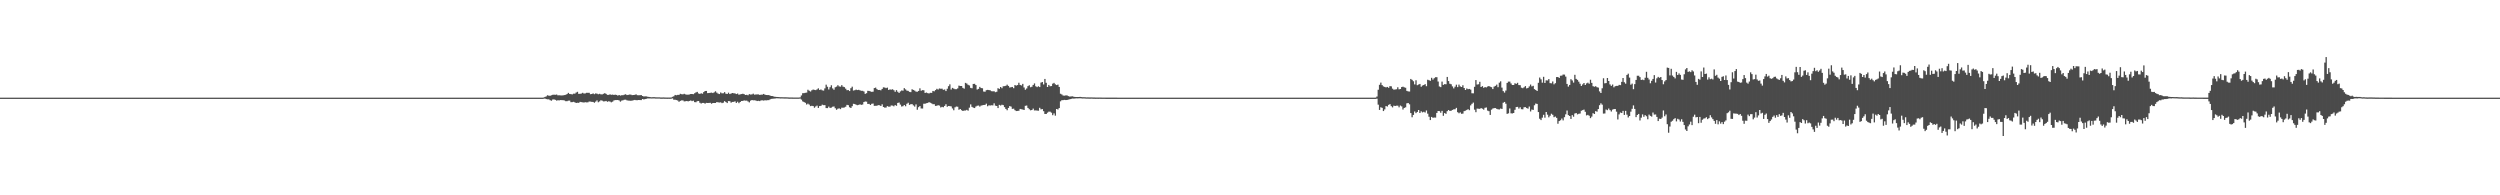 <?xml version="1.0" encoding="UTF-8"?>
<svg xmlns="http://www.w3.org/2000/svg" width="1920" height="150">
  <path d="M0 75.000h1v1.000H0zM1 75.000h1v1.000H1zM2 75.000h1v1.000H2zM3 75.000h1v1.000H3zM4 75.000h1v1.000H4zM5 75.000h1v1.000H5zM6 75.000h1v1.000H6zM7 75.000h1v1.000H7zM8 75.000h1v1.000H8zM9 75.000h1v1.000H9zM10 75.000h1v1.000H10zM11 75.000h1v1.000H11zM12 75.000h1v1.000H12zM13 75.000h1v1.000H13zM14 75.000h1v1.000H14zM15 75.000h1v1.000H15zM16 75.000h1v1.000H16zM17 75.000h1v1.000H17zM18 75.000h1v1.000H18zM19 75.000h1v1.000H19zM20 75.000h1v1.000H20zM21 75.000h1v1.000H21zM22 75.000h1v1.000H22zM23 75.000h1v1.000H23zM24 75.000h1v1.000H24zM25 75.000h1v1.000H25zM26 75.000h1v1.000H26zM27 75.000h1v1.000H27zM28 75.000h1v1.000H28zM29 75.000h1v1.000H29zM30 75.000h1v1.000H30zM31 75.000h1v1.000H31zM32 75.000h1v1.000H32zM33 75.000h1v1.000H33zM34 75.000h1v1.000H34zM35 75.000h1v1.000H35zM36 75.000h1v1.000H36zM37 75.000h1v1.000H37zM38 75.000h1v1.000H38zM39 75.000h1v1.000H39zM40 75.000h1v1.000H40zM41 75.000h1v1.000H41zM42 75.000h1v1.000H42zM43 75.000h1v1.000H43zM44 75.000h1v1.000H44zM45 75.000h1v1.000H45zM46 75.000h1v1.000H46zM47 75.000h1v1.000H47zM48 75.000h1v1.000H48zM49 75.000h1v1.000H49zM50 75.000h1v1.000H50zM51 75.000h1v1.000H51zM52 75.000h1v1.000H52zM53 75.000h1v1.000H53zM54 75.000h1v1.000H54zM55 75.000h1v1.000H55zM56 75.000h1v1.000H56zM57 75.000h1v1.000H57zM58 75.000h1v1.000H58zM59 75.000h1v1.000H59zM60 75.000h1v1.000H60zM61 75.000h1v1.000H61zM62 75.000h1v1.000H62zM63 75.000h1v1.000H63zM64 75.000h1v1.000H64zM65 75.000h1v1.000H65zM66 75.000h1v1.000H66zM67 75.000h1v1.000H67zM68 75.000h1v1.000H68zM69 75.000h1v1.000H69zM70 75.000h1v1.000H70zM71 75.000h1v1.000H71zM72 75.000h1v1.000H72zM73 75.000h1v1.000H73zM74 75.000h1v1.000H74zM75 75.000h1v1.000H75zM76 75.000h1v1.000H76zM77 75.000h1v1.000H77zM78 75.000h1v1.000H78zM79 75.000h1v1.000H79zM80 75.000h1v1.000H80zM81 75.000h1v1.000H81zM82 75.000h1v1.000H82zM83 75.000h1v1.000H83zM84 75.000h1v1.000H84zM85 75.000h1v1.000H85zM86 75.000h1v1.000H86zM87 75.000h1v1.000H87zM88 75.000h1v1.000H88zM89 75.000h1v1.000H89zM90 75.000h1v1.000H90zM91 75.000h1v1.000H91zM92 75.000h1v1.000H92zM93 75.000h1v1.000H93zM94 75.000h1v1.000H94zM95 75.000h1v1.000H95zM96 75.000h1v1.000H96zM97 75.000h1v1.000H97zM98 75.000h1v1.000H98zM99 75.000h1v1.000H99zM100 75.000h1v1.000H100zM101 75.000h1v1.000H101zM102 75.000h1v1.000H102zM103 75.000h1v1.000H103zM104 75.000h1v1.000H104zM105 75.000h1v1.000H105zM106 75.000h1v1.000H106zM107 75.000h1v1.000H107zM108 75.000h1v1.000H108zM109 75.000h1v1.000H109zM110 75.000h1v1.000H110zM111 75.000h1v1.000H111zM112 75.000h1v1.000H112zM113 75.000h1v1.000H113zM114 75.000h1v1.000H114zM115 75.000h1v1.000H115zM116 75.000h1v1.000H116zM117 75.000h1v1.000H117zM118 75.000h1v1.000H118zM119 75.000h1v1.000H119zM120 75.000h1v1.000H120zM121 75.000h1v1.000H121zM122 75.000h1v1.000H122zM123 75.000h1v1.000H123zM124 75.000h1v1.000H124zM125 75.000h1v1.000H125zM126 75.000h1v1.000H126zM127 75.000h1v1.000H127zM128 75.000h1v1.000H128zM129 75.000h1v1.000H129zM130 75.000h1v1.000H130zM131 75.000h1v1.000H131zM132 75.000h1v1.000H132zM133 75.000h1v1.000H133zM134 75.000h1v1.000H134zM135 75.000h1v1.000H135zM136 75.000h1v1.000H136zM137 75.000h1v1.000H137zM138 75.000h1v1.000H138zM139 75.000h1v1.000H139zM140 75.000h1v1.000H140zM141 75.000h1v1.000H141zM142 75.000h1v1.000H142zM143 75.000h1v1.000H143zM144 75.000h1v1.000H144zM145 75.000h1v1.000H145zM146 75.000h1v1.000H146zM147 75.000h1v1.000H147zM148 75.000h1v1.000H148zM149 75.000h1v1.000H149zM150 75.000h1v1.000H150zM151 75.000h1v1.000H151zM152 75.000h1v1.000H152zM153 75.000h1v1.000H153zM154 75.000h1v1.000H154zM155 75.000h1v1.000H155zM156 75.000h1v1.000H156zM157 75.000h1v1.000H157zM158 75.000h1v1.000H158zM159 75.000h1v1.000H159zM160 75.000h1v1.000H160zM161 75.000h1v1.000H161zM162 75.000h1v1.000H162zM163 75.000h1v1.000H163zM164 75.000h1v1.000H164zM165 75.000h1v1.000H165zM166 75.000h1v1.000H166zM167 75.000h1v1.000H167zM168 75.000h1v1.000H168zM169 75.000h1v1.000H169zM170 75.000h1v1.000H170zM171 75.000h1v1.000H171zM172 75.000h1v1.000H172zM173 75.000h1v1.000H173zM174 75.000h1v1.000H174zM175 75.000h1v1.000H175zM176 75.000h1v1.000H176zM177 75.000h1v1.000H177zM178 75.000h1v1.000H178zM179 75.000h1v1.000H179zM180 75.000h1v1.000H180zM181 75.000h1v1.000H181zM182 75.000h1v1.000H182zM183 75.000h1v1.000H183zM184 75.000h1v1.000H184zM185 75.000h1v1.000H185zM186 75.000h1v1.000H186zM187 75.000h1v1.000H187zM188 75.000h1v1.000H188zM189 75.000h1v1.000H189zM190 75.000h1v1.000H190zM191 75.000h1v1.000H191zM192 75.000h1v1.000H192zM193 75.000h1v1.000H193zM194 75.000h1v1.000H194zM195 75.000h1v1.000H195zM196 75.000h1v1.000H196zM197 75.000h1v1.000H197zM198 75.000h1v1.000H198zM199 75.000h1v1.000H199zM200 75.000h1v1.000H200zM201 75.000h1v1.000H201zM202 75.000h1v1.000H202zM203 75.000h1v1.000H203zM204 75.000h1v1.000H204zM205 75.000h1v1.000H205zM206 75.000h1v1.000H206zM207 75.000h1v1.000H207zM208 75.000h1v1.000H208zM209 75.000h1v1.000H209zM210 75.000h1v1.000H210zM211 75.000h1v1.000H211zM212 75.000h1v1.000H212zM213 75.000h1v1.000H213zM214 75.000h1v1.000H214zM215 75.000h1v1.000H215zM216 75.000h1v1.000H216zM217 75.000h1v1.000H217zM218 75.000h1v1.000H218zM219 75.000h1v1.000H219zM220 75.000h1v1.000H220zM221 75.000h1v1.000H221zM222 75.000h1v1.000H222zM223 75.000h1v1.000H223zM224 75.000h1v1.000H224zM225 75.000h1v1.000H225zM226 75.000h1v1.000H226zM227 75.000h1v1.000H227zM228 75.000h1v1.000H228zM229 75.000h1v1.000H229zM230 75.000h1v1.000H230zM231 75.000h1v1.000H231zM232 75.000h1v1.000H232zM233 75.000h1v1.000H233zM234 75.000h1v1.000H234zM235 75.000h1v1.000H235zM236 75.000h1v1.000H236zM237 75.000h1v1.000H237zM238 75.000h1v1.000H238zM239 75.000h1v1.000H239zM240 75.000h1v1.000H240zM241 75.000h1v1.000H241zM242 75.000h1v1.000H242zM243 75.000h1v1.000H243zM244 75.000h1v1.000H244zM245 75.000h1v1.000H245zM246 75.000h1v1.000H246zM247 75.000h1v1.000H247zM248 75.000h1v1.000H248zM249 75.000h1v1.000H249zM250 75.000h1v1.000H250zM251 75.000h1v1.000H251zM252 75.000h1v1.000H252zM253 75.000h1v1.000H253zM254 75.000h1v1.000H254zM255 75.000h1v1.000H255zM256 75.000h1v1.000H256zM257 75.000h1v1.000H257zM258 75.000h1v1.000H258zM259 75.000h1v1.000H259zM260 75.000h1v1.000H260zM261 75.000h1v1.000H261zM262 75.000h1v1.000H262zM263 75.000h1v1.000H263zM264 75.000h1v1.000H264zM265 75.000h1v1.000H265zM266 75.000h1v1.000H266zM267 75.000h1v1.000H267zM268 75.000h1v1.000H268zM269 75.000h1v1.000H269zM270 75.000h1v1.000H270zM271 75.000h1v1.000H271zM272 75.000h1v1.000H272zM273 75.000h1v1.000H273zM274 75.000h1v1.000H274zM275 75.000h1v1.000H275zM276 75.000h1v1.000H276zM277 75.000h1v1.000H277zM278 75.000h1v1.000H278zM279 75.000h1v1.000H279zM280 75.000h1v1.000H280zM281 75.000h1v1.000H281zM282 75.000h1v1.000H282zM283 75.000h1v1.000H283zM284 75.000h1v1.000H284zM285 75.000h1v1.000H285zM286 75.000h1v1.000H286zM287 75.000h1v1.000H287zM288 75.000h1v1.000H288zM289 75.000h1v1.000H289zM290 75.000h1v1.000H290zM291 75.000h1v1.000H291zM292 75.000h1v1.000H292zM293 75.000h1v1.000H293zM294 75.000h1v1.000H294zM295 75.000h1v1.000H295zM296 75.000h1v1.000H296zM297 75.000h1v1.000H297zM298 75.000h1v1.000H298zM299 75.000h1v1.000H299zM300 75.000h1v1.000H300zM301 75.000h1v1.000H301zM302 75.000h1v1.000H302zM303 75.000h1v1.000H303zM304 75.000h1v1.000H304zM305 75.000h1v1.000H305zM306 75.000h1v1.000H306zM307 75.000h1v1.000H307zM308 75.000h1v1.000H308zM309 75.000h1v1.000H309zM310 75.000h1v1.000H310zM311 75.000h1v1.000H311zM312 75.000h1v1.000H312zM313 75.000h1v1.000H313zM314 75.000h1v1.000H314zM315 75.000h1v1.000H315zM316 75.000h1v1.000H316zM317 75.000h1v1.000H317zM318 75.000h1v1.000H318zM319 75.000h1v1.000H319zM320 75.000h1v1.000H320zM321 75.000h1v1.000H321zM322 75.000h1v1.000H322zM323 75.000h1v1.000H323zM324 75.000h1v1.000H324zM325 75.000h1v1.000H325zM326 75.000h1v1.000H326zM327 75.000h1v1.000H327zM328 75.000h1v1.000H328zM329 75.000h1v1.000H329zM330 75.000h1v1.000H330zM331 75.000h1v1.000H331zM332 75.000h1v1.000H332zM333 75.000h1v1.000H333zM334 75.000h1v1.000H334zM335 75.000h1v1.000H335zM336 75.000h1v1.000H336zM337 75.000h1v1.000H337zM338 75.000h1v1.000H338zM339 75.000h1v1.000H339zM340 75.000h1v1.000H340zM341 75.000h1v1.000H341zM342 75.000h1v1.000H342zM343 75.000h1v1.000H343zM344 75.000h1v1.000H344zM345 75.000h1v1.000H345zM346 75.000h1v1.000H346zM347 75.000h1v1.000H347zM348 75.000h1v1.000H348zM349 75.000h1v1.000H349zM350 75.000h1v1.000H350zM351 75.000h1v1.000H351zM352 75.000h1v1.000H352zM353 75.000h1v1.000H353zM354 75.000h1v1.000H354zM355 75.000h1v1.000H355zM356 75.000h1v1.000H356zM357 75.000h1v1.000H357zM358 75.000h1v1.000H358zM359 75.000h1v1.000H359zM360 75.000h1v1.000H360zM361 75.000h1v1.000H361zM362 75.000h1v1.000H362zM363 75.000h1v1.000H363zM364 75.000h1v1.000H364zM365 75.000h1v1.000H365zM366 75.000h1v1.000H366zM367 75.000h1v1.000H367zM368 75.000h1v1.000H368zM369 75.000h1v1.000H369zM370 75.000h1v1.000H370zM371 75.000h1v1.000H371zM372 75.000h1v1.000H372zM373 75.000h1v1.000H373zM374 75.000h1v1.000H374zM375 75.000h1v1.000H375zM376 75.000h1v1.000H376zM377 75.000h1v1.000H377zM378 75.000h1v1.000H378zM379 75.000h1v1.000H379zM380 75.000h1v1.000H380zM381 75.000h1v1.000H381zM382 75.000h1v1.000H382zM383 75.000h1v1.000H383zM384 75.000h1v1.000H384zM385 75.000h1v1.000H385zM386 75.000h1v1.000H386zM387 75.000h1v1.000H387zM388 75.000h1v1.000H388zM389 75.000h1v1.000H389zM390 75.000h1v1.000H390zM391 75.000h1v1.000H391zM392 75.000h1v1.000H392zM393 75.000h1v1.000H393zM394 75.000h1v1.000H394zM395 75.000h1v1.000H395zM396 75.000h1v1.000H396zM397 75.000h1v1.000H397zM398 75.000h1v1.000H398zM399 75.000h1v1.000H399zM400 75.000h1v1.000H400zM401 75.000h1v1.000H401zM402 75.000h1v1.000H402zM403 75.000h1v1.000H403zM404 75.000h1v1.000H404zM405 75.000h1v1.000H405zM406 75.000h1v1.000H406zM407 75.000h1v1.000H407zM408 75.000h1v1.000H408zM409 75.000h1v1.000H409zM410 75.000h1v1.000H410zM411 75.000h1v1.000H411zM412 75.000h1v1.000H412zM413 75.000h1v1.000H413zM414 75.000h1v1.000H414zM415 75.000h1v1.000H415zM416 74.994h1v1.000H416zM417 74.892h1v1.000H417zM418 74.425h1v1.229H418zM419 74.026h1v2.056H419zM420 73.170h1v3.113H420zM421 73.494h1v2.793H421zM422 73.565h1v3.397H422zM423 73.184h1v4.167H423zM424 72.807h1v3.627H424zM425 72.713h1v3.620H425zM426 72.814h1v3.887H426zM427 72.600h1v4.685H427zM428 73.204h1v3.812H428zM429 73.159h1v3.962H429zM430 73.291h1v3.542H430zM431 73.341h1v3.574H431zM432 73.197h1v3.739H432zM433 73.034h1v4.101H433zM434 72.818h1v4.884H434zM435 72.253h1v5.456H435zM436 71.329h1v5.959H436zM437 72.142h1v5.114H437zM438 72.295h1v6.215H438zM439 72.478h1v5.950H439zM440 71.941h1v6.243H440zM441 71.913h1v6.654H441zM442 71.049h1v8.044H442zM443 70.497h1v8.398H443zM444 72.075h1v6.931H444zM445 72.054h1v6.176H445zM446 71.808h1v6.634H446zM447 71.260h1v7.317H447zM448 71.810h1v6.924H448zM449 71.730h1v6.775H449zM450 71.251h1v7.391H450zM451 71.283h1v7.293H451zM452 71.271h1v6.687H452zM453 72.359h1v5.691H453zM454 72.176h1v6.056H454zM455 71.752h1v6.510H455zM456 72.328h1v6.573H456zM457 71.713h1v6.317H457zM458 71.949h1v5.176H458zM459 72.391h1v6.142H459zM460 72.026h1v5.859H460zM461 72.431h1v4.575H461zM462 72.523h1v4.775H462zM463 72.017h1v5.841H463zM464 71.506h1v6.293H464zM465 72.109h1v5.407H465zM466 72.834h1v5.368H466zM467 72.878h1v4.890H467zM468 72.452h1v5.562H468zM469 72.823h1v5.781H469zM470 72.649h1v5.427H470zM471 72.916h1v4.258H471zM472 72.691h1v4.171H472zM473 72.902h1v3.926H473zM474 73.428h1v3.378H474zM475 72.982h1v4.167H475zM476 73.406h1v4.676H476zM477 73.118h1v4.160H477zM478 73.113h1v3.872H478zM479 72.708h1v3.875H479zM480 72.410h1v4.136H480zM481 72.990h1v4.082H481zM482 72.845h1v4.433H482zM483 72.627h1v4.666H483zM484 72.661h1v4.744H484zM485 73.040h1v4.196H485zM486 72.952h1v4.061H486zM487 72.863h1v3.867H487zM488 72.463h1v4.511H488zM489 73.098h1v3.869H489zM490 73.155h1v3.640H490zM491 73.090h1v3.772H491zM492 73.034h1v3.880H492zM493 73.738h1v2.312H493zM494 74.065h1v2.325H494zM495 73.983h1v2.120H495zM496 74.010h1v1.888H496zM497 74.270h1v1.293H497zM498 74.441h1v1.155H498zM499 74.607h1v1.000H499zM500 74.677h1v1.000H500zM501 74.603h1v1.000H501zM502 74.609h1v1.000H502zM503 74.717h1v1.000H503zM504 74.742h1v1.000H504zM505 74.736h1v1.000H505zM506 74.746h1v1.000H506zM507 74.869h1v1.000H507zM508 74.860h1v1.000H508zM509 74.819h1v1.000H509zM510 74.877h1v1.000H510zM511 74.885h1v1.000H511zM512 74.907h1v1.000H512zM513 74.898h1v1.000H513zM514 74.906h1v1.000H514zM515 74.852h1v1.000H515zM516 74.345h1v1.216H516zM517 73.956h1v2.628H517zM518 72.929h1v3.654H518zM519 73.167h1v3.706H519zM520 72.841h1v4.366H520zM521 72.842h1v5.341H521zM522 72.059h1v5.421H522zM523 72.364h1v4.749H523zM524 72.454h1v4.648H524zM525 72.060h1v5.831H525zM526 72.493h1v5.257H526zM527 72.680h1v4.910H527zM528 72.696h1v5.179H528zM529 72.559h1v4.982H529zM530 72.184h1v4.994H530zM531 72.208h1v5.442H531zM532 72.362h1v4.948H532zM533 71.614h1v6.809H533zM534 70.957h1v7.572H534zM535 70.551h1v7.186H535zM536 71.805h1v5.785H536zM537 72.144h1v6.738H537zM538 71.639h1v7.868H538zM539 71.980h1v7.065H539zM540 70.685h1v8.355H540zM541 69.881h1v9.728H541zM542 69.831h1v9.174H542zM543 71.539h1v7.562H543zM544 71.437h1v7.640H544zM545 71.269h1v7.693H545zM546 71.098h1v8.577H546zM547 71.488h1v7.617H547zM548 70.902h1v8.198H548zM549 70.086h1v9.008H549zM550 71.104h1v7.295H550zM551 71.875h1v6.696H551zM552 72.257h1v6.479H552zM553 71.021h1v7.572H553zM554 71.693h1v7.529H554zM555 71.640h1v7.230H555zM556 70.754h1v6.908H556zM557 71.924h1v6.482H557zM558 72.210h1v6.960H558zM559 71.165h1v6.447H559zM560 72.231h1v5.467H560zM561 71.822h1v7.037H561zM562 71.409h1v6.869H562zM563 71.636h1v6.608H563zM564 71.736h1v6.090H564zM565 72.238h1v6.834H565zM566 71.847h1v6.308H566zM567 72.745h1v6.514H567zM568 72.453h1v5.874H568zM569 72.266h1v5.298H569zM570 72.003h1v5.492H570zM571 72.297h1v4.787H571zM572 72.938h1v4.394H572zM573 72.782h1v4.456H573zM574 73.142h1v4.775H574zM575 72.277h1v6.342H575zM576 72.626h1v4.709H576zM577 72.499h1v4.324H577zM578 71.927h1v5.111H578zM579 72.719h1v4.269H579zM580 72.527h1v4.665H580zM581 72.499h1v5.138H581zM582 72.520h1v4.915H582zM583 72.903h1v4.749H583zM584 72.719h1v4.409H584zM585 72.633h1v4.410H585zM586 72.121h1v5.120H586zM587 72.725h1v4.300H587zM588 72.936h1v4.163H588zM589 73.011h1v3.930H589zM590 73.020h1v3.875H590zM591 73.461h1v2.818H591zM592 73.734h1v2.196H592zM593 73.765h1v2.076H593zM594 74.216h1v1.512H594zM595 74.341h1v1.300H595zM596 74.448h1v1.000H596zM597 74.518h1v1.000H597zM598 74.573h1v1.000H598zM599 74.666h1v1.000H599zM600 74.640h1v1.000H600zM601 74.697h1v1.000H601zM602 74.709h1v1.000H602zM603 74.721h1v1.000H603zM604 74.742h1v1.000H604zM605 74.811h1v1.000H605zM606 74.855h1v1.000H606zM607 74.841h1v1.000H607zM608 74.856h1v1.000H608zM609 74.893h1v1.000H609zM610 74.881h1v1.000H610zM611 74.887h1v1.000H611zM612 74.886h1v1.000H612zM613 74.887h1v1.000H613zM614 74.751h1v1.000H614zM615 73.335h1v3.177H615zM616 71.590h1v6.284H616zM617 71.541h1v6.861H617zM618 71.267h1v7.671H618zM619 71.106h1v9.186H619zM620 68.927h1v10.702H620zM621 69.673h1v10.638H621zM622 70.321h1v11.178H622zM623 69.338h1v11.923H623zM624 68.766h1v12.687H624zM625 69.035h1v13.705H625zM626 69.217h1v12.556H626zM627 68.664h1v12.451H627zM628 67.821h1v15.066H628zM629 69.055h1v12.414H629zM630 68.693h1v12.624H630zM631 69.367h1v11.038H631zM632 69.592h1v11.176H632zM633 67.909h1v12.820H633zM634 65.019h1v17.964H634zM635 66.632h1v16.435H635zM636 68.705h1v13.161H636zM637 66.978h1v15.911H637zM638 65.477h1v17.161H638zM639 67.906h1v14.085H639zM640 68.905h1v12.878H640zM641 67.009h1v16.153H641zM642 66.507h1v17.805H642zM643 65.408h1v18.109H643zM644 66.331h1v16.852H644zM645 66.569h1v17.241H645zM646 65.365h1v17.310H646zM647 66.570h1v16.177H647zM648 66.901h1v15.654H648zM649 68.104h1v13.863H649zM650 69.293h1v11.220H650zM651 69.196h1v11.591H651zM652 69.925h1v12.465H652zM653 67.761h1v15.200H653zM654 66.575h1v14.982H654zM655 69.506h1v10.209H655zM656 69.286h1v10.652H656zM657 68.831h1v11.590H657zM658 69.171h1v11.630H658zM659 68.976h1v11.582H659zM660 69.372h1v10.758H660zM661 69.720h1v10.805H661zM662 69.732h1v10.535H662zM663 70.239h1v8.172H663zM664 72.097h1v5.836H664zM665 71.562h1v6.536H665zM666 69.746h1v10.078H666zM667 69.814h1v9.975H667zM668 70.181h1v10.433H668zM669 70.574h1v9.141H669zM670 70.410h1v9.102H670zM671 67.658h1v13.662H671zM672 67.276h1v14.002H672zM673 68.433h1v12.780H673zM674 69.108h1v11.623H674zM675 69.082h1v11.761H675zM676 69.372h1v12.033H676zM677 68.291h1v11.833H677zM678 67.064h1v15.125H678zM679 67.233h1v15.477H679zM680 67.685h1v14.920H680zM681 67.263h1v14.265H681zM682 69.062h1v12.872H682zM683 68.656h1v13.257H683zM684 68.887h1v12.087H684zM685 68.537h1v12.583H685zM686 69.255h1v12.405H686zM687 70.503h1v10.165H687zM688 69.239h1v12.029H688zM689 70.464h1v8.582H689zM690 71.394h1v7.325H690zM691 70.169h1v10.174H691zM692 69.484h1v12.352H692zM693 69.622h1v11.936H693zM694 67.702h1v12.947H694zM695 68.669h1v12.928H695zM696 69.564h1v10.163H696zM697 69.767h1v9.116H697zM698 70.563h1v9.965H698zM699 70.738h1v9.291H699zM700 68.544h1v11.411H700zM701 69.071h1v11.887H701zM702 69.602h1v12.285H702zM703 70.345h1v9.816H703zM704 70.454h1v13.808H704zM705 69.855h1v12.455H705zM706 67.838h1v13.645H706zM707 69.706h1v13.609H707zM708 69.203h1v14.160H708zM709 69.344h1v10.308H709zM710 71.374h1v8.309H710zM711 71.080h1v8.157H711zM712 71.507h1v7.526H712zM713 71.802h1v6.638H713zM714 71.277h1v7.648H714zM715 71.308h1v8.112H715zM716 69.845h1v10.189H716zM717 70.125h1v9.916H717zM718 69.177h1v12.194H718zM719 68.188h1v13.040H719zM720 68.740h1v12.031H720zM721 67.960h1v13.136H721zM722 68.143h1v14.385H722zM723 68.119h1v13.966H723zM724 68.988h1v13.414H724zM725 68.717h1v12.637H725zM726 69.957h1v10.103H726zM727 68.163h1v13.833H727zM728 66.180h1v15.240H728zM729 64.789h1v16.718H729zM730 68.779h1v12.948H730zM731 67.457h1v15.860H731zM732 68.056h1v16.622H732zM733 68.520h1v13.890H733zM734 68.484h1v13.347H734zM735 67.881h1v14.071H735zM736 65.734h1v18.566H736zM737 66.073h1v17.630H737zM738 66.054h1v18.579H738zM739 67.495h1v17.763H739zM740 68.104h1v16.803H740zM741 63.627h1v21.280H741zM742 64.148h1v20.211H742zM743 65.150h1v19.849H743zM744 65.649h1v17.050H744zM745 67.486h1v12.704H745zM746 67.770h1v14.308H746zM747 64.439h1v18.244H747zM748 64.359h1v18.634H748zM749 65.338h1v16.506H749zM750 68.753h1v12.475H750zM751 68.244h1v12.789H751zM752 66.737h1v15.126H752zM753 67.621h1v13.457H753zM754 67.775h1v13.087H754zM755 70.310h1v10.305H755zM756 70.449h1v10.085H756zM757 69.276h1v10.342H757zM758 69.011h1v12.594H758zM759 69.176h1v11.725H759zM760 69.371h1v11.680H760zM761 70.043h1v10.798H761zM762 70.152h1v10.775H762zM763 70.103h1v9.235H763zM764 70.796h1v10.381H764zM765 70.445h1v10.941H765zM766 67.756h1v15.255H766zM767 68.250h1v12.296H767zM768 66.837h1v14.220H768zM769 67.725h1v12.718H769zM770 66.241h1v14.512H770zM771 66.153h1v16.142H771zM772 65.900h1v17.782H772zM773 65.024h1v19.656H773zM774 66.018h1v16.858H774zM775 67.246h1v14.211H775zM776 66.944h1v14.931H776zM777 66.757h1v16.849H777zM778 67.725h1v15.749H778zM779 65.354h1v19.260H779zM780 65.759h1v19.558H780zM781 65.322h1v19.878H781zM782 63.552h1v21.491H782zM783 65.243h1v18.434H783zM784 65.641h1v18.282H784zM785 64.405h1v19.700H785zM786 67.175h1v17.285H786zM787 68.910h1v12.356H787zM788 67.942h1v13.110H788zM789 66.148h1v16.732H789zM790 65.468h1v18.462H790zM791 67.005h1v17.742H791zM792 66.602h1v17.869H792zM793 65.253h1v18.160H793zM794 64.052h1v20.774H794zM795 66.261h1v18.535H795zM796 66.933h1v18.006H796zM797 66.255h1v18.813H797zM798 66.850h1v15.938H798zM799 63.438h1v20.579H799zM800 62.973h1v20.774H800zM801 64.869h1v20.542H801zM802 60.610h1v26.870H802zM803 63.608h1v23.922H803zM804 66.814h1v19.737H804zM805 65.207h1v20.575H805zM806 66.270h1v19.480H806zM807 66.075h1v20.463H807zM808 64.234h1v24.242H808zM809 63.639h1v23.473H809zM810 64.752h1v24.099H810zM811 65.320h1v18.384H811zM812 64.970h1v19.136H812zM813 66.743h1v16.244H813zM814 71.987h1v5.828H814zM815 72.551h1v4.401H815zM816 73.343h1v3.554H816zM817 73.457h1v3.218H817zM818 73.244h1v3.614H818zM819 73.256h1v3.563H819zM820 73.821h1v2.668H820zM821 74.121h1v2.181H821zM822 74.078h1v1.932H822zM823 73.929h1v1.730H823zM824 74.250h1v1.488H824zM825 74.432h1v1.229H825zM826 74.497h1v1.006H826zM827 74.508h1v1.037H827zM828 74.508h1v1.011H828zM829 74.404h1v1.073H829zM830 74.557h1v1.000H830zM831 74.671h1v1.000H831zM832 74.628h1v1.000H832zM833 74.704h1v1.000H833zM834 74.794h1v1.000H834zM835 74.766h1v1.000H835zM836 74.817h1v1.000H836zM837 74.815h1v1.000H837zM838 74.799h1v1.000H838zM839 74.855h1v1.000H839zM840 74.877h1v1.000H840zM841 74.909h1v1.000H841zM842 74.899h1v1.000H842zM843 74.920h1v1.000H843zM844 74.904h1v1.000H844zM845 74.919h1v1.000H845zM846 74.938h1v1.000H846zM847 74.954h1v1.000H847zM848 74.952h1v1.000H848zM849 74.958h1v1.000H849zM850 74.967h1v1.000H850zM851 74.967h1v1.000H851zM852 74.966h1v1.000H852zM853 74.980h1v1.000H853zM854 74.977h1v1.000H854zM855 74.977h1v1.000H855zM856 74.979h1v1.000H856zM857 74.981h1v1.000H857zM858 74.989h1v1.000H858zM859 74.992h1v1.000H859zM860 74.991h1v1.000H860zM861 74.992h1v1.000H861zM862 74.993h1v1.000H862zM863 74.994h1v1.000H863zM864 74.994h1v1.000H864zM865 74.995h1v1.000H865zM866 74.995h1v1.000H866zM867 74.996h1v1.000H867zM868 74.997h1v1.000H868zM869 74.997h1v1.000H869zM870 74.997h1v1.000H870zM871 74.996h1v1.000H871zM872 74.997h1v1.000H872zM873 74.997h1v1.000H873zM874 74.998h1v1.000H874zM875 74.998h1v1.000H875zM876 74.999h1v1.000H876zM877 74.999h1v1.000H877zM878 74.998h1v1.000H878zM879 74.998h1v1.000H879zM880 74.999h1v1.000H880zM881 74.999h1v1.000H881zM882 74.999h1v1.000H882zM883 74.999h1v1.000H883zM884 74.999h1v1.000H884zM885 74.999h1v1.000H885zM886 74.999h1v1.000H886zM887 74.999h1v1.000H887zM888 74.999h1v1.000H888zM889 75.000h1v1.000H889zM890 75.000h1v1.000H890zM891 75.000h1v1.000H891zM892 75.000h1v1.000H892zM893 75.000h1v1.000H893zM894 75.000h1v1.000H894zM895 75.000h1v1.000H895zM896 75.000h1v1.000H896zM897 75.000h1v1.000H897zM898 75.000h1v1.000H898zM899 75.000h1v1.000H899zM900 75.000h1v1.000H900zM901 75.000h1v1.000H901zM902 75.000h1v1.000H902zM903 75.000h1v1.000H903zM904 75.000h1v1.000H904zM905 75.000h1v1.000H905zM906 75.000h1v1.000H906zM907 75.000h1v1.000H907zM908 75.000h1v1.000H908zM909 75.000h1v1.000H909zM910 75.000h1v1.000H910zM911 75.000h1v1.000H911zM912 75.000h1v1.000H912zM913 75.000h1v1.000H913zM914 75.000h1v1.000H914zM915 75.000h1v1.000H915zM916 75.000h1v1.000H916zM917 75.000h1v1.000H917zM918 75.000h1v1.000H918zM919 75.000h1v1.000H919zM920 75.000h1v1.000H920zM921 75.000h1v1.000H921zM922 75.000h1v1.000H922zM923 75.000h1v1.000H923zM924 75.000h1v1.000H924zM925 75.000h1v1.000H925zM926 75.000h1v1.000H926zM927 75.000h1v1.000H927zM928 75.000h1v1.000H928zM929 75.000h1v1.000H929zM930 75.000h1v1.000H930zM931 75.000h1v1.000H931zM932 75.000h1v1.000H932zM933 75.000h1v1.000H933zM934 75.000h1v1.000H934zM935 75.000h1v1.000H935zM936 75.000h1v1.000H936zM937 75.000h1v1.000H937zM938 75.000h1v1.000H938zM939 75.000h1v1.000H939zM940 75.000h1v1.000H940zM941 75.000h1v1.000H941zM942 75.000h1v1.000H942zM943 75.000h1v1.000H943zM944 75.000h1v1.000H944zM945 75.000h1v1.000H945zM946 75.000h1v1.000H946zM947 75.000h1v1.000H947zM948 75.000h1v1.000H948zM949 75.000h1v1.000H949zM950 75.000h1v1.000H950zM951 75.000h1v1.000H951zM952 75.000h1v1.000H952zM953 75.000h1v1.000H953zM954 75.000h1v1.000H954zM955 75.000h1v1.000H955zM956 75.000h1v1.000H956zM957 75.000h1v1.000H957zM958 75.000h1v1.000H958zM959 75.000h1v1.000H959zM960 75.000h1v1.000H960zM961 75.000h1v1.000H961zM962 75.000h1v1.000H962zM963 75.000h1v1.000H963zM964 75.000h1v1.000H964zM965 75.000h1v1.000H965zM966 75.000h1v1.000H966zM967 75.000h1v1.000H967zM968 75.000h1v1.000H968zM969 75.000h1v1.000H969zM970 75.000h1v1.000H970zM971 75.000h1v1.000H971zM972 75.000h1v1.000H972zM973 75.000h1v1.000H973zM974 75.000h1v1.000H974zM975 75.000h1v1.000H975zM976 75.000h1v1.000H976zM977 75.000h1v1.000H977zM978 75.000h1v1.000H978zM979 75.000h1v1.000H979zM980 75.000h1v1.000H980zM981 75.000h1v1.000H981zM982 75.000h1v1.000H982zM983 75.000h1v1.000H983zM984 75.000h1v1.000H984zM985 75.000h1v1.000H985zM986 75.000h1v1.000H986zM987 75.000h1v1.000H987zM988 75.000h1v1.000H988zM989 75.000h1v1.000H989zM990 75.000h1v1.000H990zM991 75.000h1v1.000H991zM992 75.000h1v1.000H992zM993 75.000h1v1.000H993zM994 75.000h1v1.000H994zM995 75.000h1v1.000H995zM996 75.000h1v1.000H996zM997 75.000h1v1.000H997zM998 75.000h1v1.000H998zM999 75.000h1v1.000H999zM1000 75.000h1v1.000H1000zM1001 75.000h1v1.000H1001zM1002 75.000h1v1.000H1002zM1003 75.000h1v1.000H1003zM1004 75.000h1v1.000H1004zM1005 75.000h1v1.000H1005zM1006 75.000h1v1.000H1006zM1007 75.000h1v1.000H1007zM1008 75.000h1v1.000H1008zM1009 75.000h1v1.000H1009zM1010 75.000h1v1.000H1010zM1011 75.000h1v1.000H1011zM1012 75.000h1v1.000H1012zM1013 75.000h1v1.000H1013zM1014 75.000h1v1.000H1014zM1015 75.000h1v1.000H1015zM1016 75.000h1v1.000H1016zM1017 75.000h1v1.000H1017zM1018 75.000h1v1.000H1018zM1019 75.000h1v1.000H1019zM1020 75.000h1v1.000H1020zM1021 75.000h1v1.000H1021zM1022 75.000h1v1.000H1022zM1023 75.000h1v1.000H1023zM1024 75.000h1v1.000H1024zM1025 75.000h1v1.000H1025zM1026 75.000h1v1.000H1026zM1027 75.000h1v1.000H1027zM1028 75.000h1v1.000H1028zM1029 75.000h1v1.000H1029zM1030 75.000h1v1.000H1030zM1031 75.000h1v1.000H1031zM1032 75.000h1v1.000H1032zM1033 75.000h1v1.000H1033zM1034 75.000h1v1.000H1034zM1035 75.000h1v1.000H1035zM1036 75.000h1v1.000H1036zM1037 75.000h1v1.000H1037zM1038 75.000h1v1.000H1038zM1039 75.000h1v1.000H1039zM1040 75.000h1v1.000H1040zM1041 75.000h1v1.000H1041zM1042 75.000h1v1.000H1042zM1043 75.000h1v1.000H1043zM1044 75.000h1v1.000H1044zM1045 75.000h1v1.000H1045zM1046 75.000h1v1.000H1046zM1047 75.000h1v1.000H1047zM1048 75.000h1v1.000H1048zM1049 75.000h1v1.000H1049zM1050 75.000h1v1.000H1050zM1051 75.000h1v1.000H1051zM1052 75.000h1v1.000H1052zM1053 75.000h1v1.000H1053zM1054 75.000h1v1.000H1054zM1055 75.000h1v1.000H1055zM1056 74.975h1v1.000H1056zM1057 74.120h1v1.640H1057zM1058 68.895h1v11.481H1058zM1059 65.116h1v19.332H1059zM1060 63.423h1v18.970H1060zM1061 65.372h1v17.477H1061zM1062 66.348h1v18.939H1062zM1063 66.765h1v17.243H1063zM1064 67.100h1v14.339H1064zM1065 66.759h1v15.080H1065zM1066 67.419h1v13.097H1066zM1067 66.139h1v13.847H1067zM1068 66.279h1v15.297H1068zM1069 68.109h1v14.379H1069zM1070 68.884h1v12.283H1070zM1071 68.688h1v12.736H1071zM1072 68.567h1v12.580H1072zM1073 67.017h1v14.155H1073zM1074 68.621h1v13.811H1074zM1075 68.339h1v12.719H1075zM1076 66.889h1v14.843H1076zM1077 66.547h1v17.590H1077zM1078 67.092h1v15.783H1078zM1079 67.357h1v15.065H1079zM1080 69.791h1v9.569H1080zM1081 70.214h1v8.911H1081zM1082 70.272h1v9.833H1082zM1083 60.640h1v26.175H1083zM1084 61.363h1v28.703H1084zM1085 62.388h1v25.891H1085zM1086 64.832h1v20.775H1086zM1087 61.628h1v25.274H1087zM1088 65.449h1v20.525H1088zM1089 64.926h1v19.555H1089zM1090 64.449h1v22.314H1090zM1091 66.598h1v18.893H1091zM1092 65.683h1v20.615H1092zM1093 65.266h1v20.615H1093zM1094 64.600h1v21.802H1094zM1095 66.187h1v18.676H1095zM1096 61.223h1v26.052H1096zM1097 61.613h1v28.024H1097zM1098 62.080h1v30.123H1098zM1099 59.767h1v30.027H1099zM1100 61.133h1v29.346H1100zM1101 60.058h1v30.234H1101zM1102 59.267h1v31.041H1102zM1103 59.296h1v27.459H1103zM1104 62.596h1v22.637H1104zM1105 66.390h1v18.970H1105zM1106 66.931h1v19.673H1106zM1107 62.647h1v22.494H1107zM1108 65.157h1v23.775H1108zM1109 64.637h1v22.213H1109zM1110 64.728h1v22.745H1110zM1111 59.103h1v26.284H1111zM1112 62.243h1v22.259H1112zM1113 64.314h1v20.901H1113zM1114 64.734h1v20.305H1114zM1115 66.344h1v18.064H1115zM1116 67.881h1v16.066H1116zM1117 66.565h1v17.374H1117zM1118 65.022h1v17.819H1118zM1119 66.909h1v19.256H1119zM1120 64.978h1v22.008H1120zM1121 66.356h1v19.965H1121zM1122 66.802h1v20.574H1122zM1123 65.461h1v21.798H1123zM1124 67.560h1v17.767H1124zM1125 69.106h1v15.908H1125zM1126 67.940h1v16.496H1126zM1127 68.514h1v15.356H1127zM1128 68.293h1v16.326H1128zM1129 68.826h1v12.136H1129zM1130 71.627h1v8.111H1130zM1131 71.678h1v7.108H1131zM1132 66.685h1v17.517H1132zM1133 61.512h1v24.665H1133zM1134 64.895h1v18.505H1134zM1135 64.734h1v18.799H1135zM1136 62.817h1v20.800H1136zM1137 66.817h1v16.173H1137zM1138 66.136h1v17.392H1138zM1139 67.431h1v16.784H1139zM1140 66.885h1v15.902H1140zM1141 67.107h1v15.410H1141zM1142 66.440h1v18.488H1142zM1143 66.073h1v19.345H1143zM1144 66.606h1v21.662H1144zM1145 66.957h1v17.258H1145zM1146 68.382h1v14.996H1146zM1147 66.491h1v16.575H1147zM1148 65.952h1v17.067H1148zM1149 64.996h1v18.634H1149zM1150 66.986h1v16.957H1150zM1151 63.479h1v20.577H1151zM1152 62.443h1v20.925H1152zM1153 67.255h1v16.385H1153zM1154 69.988h1v8.933H1154zM1155 71.095h1v7.185H1155zM1156 69.510h1v10.144H1156zM1157 63.690h1v23.781H1157zM1158 62.689h1v24.349H1158zM1159 62.680h1v20.610H1159zM1160 64.102h1v22.914H1160zM1161 65.285h1v21.846H1161zM1162 65.269h1v21.526H1162zM1163 63.945h1v20.366H1163zM1164 64.421h1v17.802H1164zM1165 63.604h1v18.463H1165zM1166 65.320h1v18.071H1166zM1167 65.423h1v16.968H1167zM1168 67.308h1v16.533H1168zM1169 67.723h1v16.225H1169zM1170 67.021h1v15.348H1170zM1171 66.123h1v16.175H1171zM1172 67.879h1v15.107H1172zM1173 67.551h1v15.886H1173zM1174 66.364h1v15.450H1174zM1175 64.941h1v20.661H1175zM1176 66.329h1v17.795H1176zM1177 65.911h1v18.530H1177zM1178 68.431h1v12.417H1178zM1179 69.143h1v10.359H1179zM1180 69.905h1v9.894H1180zM1181 63.604h1v22.451H1181zM1182 59.553h1v31.623H1182zM1183 60.902h1v31.334H1183zM1184 63.494h1v26.849H1184zM1185 59.007h1v29.143H1185zM1186 63.669h1v26.702H1186zM1187 61.714h1v24.326H1187zM1188 61.788h1v26.273H1188zM1189 60.741h1v29.345H1189zM1190 63.858h1v25.032H1190zM1191 63.974h1v23.353H1191zM1192 62.566h1v25.616H1192zM1193 64.760h1v25.243H1193zM1194 63.898h1v25.605H1194zM1195 59.186h1v31.359H1195zM1196 59.131h1v35.880H1196zM1197 59.860h1v33.124H1197zM1198 58.154h1v34.233H1198zM1199 58.038h1v32.993H1199zM1200 57.230h1v35.229H1200zM1201 57.284h1v32.711H1201zM1202 58.850h1v28.937H1202zM1203 64.477h1v20.388H1203zM1204 66.496h1v21.929H1204zM1205 65.218h1v23.863H1205zM1206 60.843h1v30.487H1206zM1207 61.793h1v26.631H1207zM1208 63.446h1v26.227H1208zM1209 57.461h1v29.751H1209zM1210 60.593h1v26.209H1210zM1211 61.314h1v26.534H1211zM1212 62.711h1v24.672H1212zM1213 64.313h1v22.890H1213zM1214 66.001h1v19.031H1214zM1215 64.841h1v19.766H1215zM1216 63.729h1v20.430H1216zM1217 65.265h1v20.587H1217zM1218 64.064h1v24.579H1218zM1219 63.478h1v24.755H1219zM1220 64.286h1v24.618H1220zM1221 61.260h1v29.450H1221zM1222 63.654h1v25.875H1222zM1223 66.183h1v20.742H1223zM1224 66.602h1v20.959H1224zM1225 66.207h1v19.166H1225zM1226 66.976h1v18.769H1226zM1227 67.301h1v16.453H1227zM1228 70.177h1v10.639H1228zM1229 71.402h1v7.938H1229zM1230 67.779h1v12.599H1230zM1231 60.124h1v27.119H1231zM1232 63.984h1v23.150H1232zM1233 63.795h1v20.350H1233zM1234 59.897h1v24.735H1234zM1235 62.232h1v21.142H1235zM1236 64.801h1v19.760H1236zM1237 65.933h1v19.725H1237zM1238 64.927h1v19.231H1238zM1239 67.063h1v16.697H1239zM1240 66.223h1v17.513H1240zM1241 65.969h1v19.777H1241zM1242 65.942h1v25.814H1242zM1243 65.164h1v22.713H1243zM1244 65.382h1v21.046H1244zM1245 62.859h1v23.945H1245zM1246 59.880h1v25.263H1246zM1247 63.174h1v25.089H1247zM1248 64.237h1v20.904H1248zM1249 57.546h1v30.496H1249zM1250 56.592h1v33.645H1250zM1251 59.576h1v29.488H1251zM1252 65.000h1v20.761H1252zM1253 64.182h1v19.402H1253zM1254 68.510h1v12.458H1254zM1255 64.633h1v19.031H1255zM1256 61.409h1v28.525H1256zM1257 58.171h1v30.091H1257zM1258 58.168h1v29.358H1258zM1259 59.219h1v33.298H1259zM1260 61.366h1v29.003H1260zM1261 61.120h1v26.763H1261zM1262 61.542h1v28.174H1262zM1263 59.714h1v28.714H1263zM1264 55.137h1v34.135H1264zM1265 59.745h1v31.855H1265zM1266 61.102h1v26.900H1266zM1267 63.945h1v25.017H1267zM1268 62.041h1v27.511H1268zM1269 60.632h1v25.818H1269zM1270 57.692h1v30.312H1270zM1271 63.387h1v24.516H1271zM1272 60.165h1v29.639H1272zM1273 59.046h1v33.934H1273zM1274 59.732h1v31.457H1274zM1275 59.137h1v32.264H1275zM1276 61.504h1v28.815H1276zM1277 64.736h1v20.109H1277zM1278 62.530h1v26.765H1278zM1279 61.473h1v26.411H1279zM1280 51.942h1v43.450H1280zM1281 52.191h1v49.771H1281zM1282 57.888h1v39.315H1282zM1283 52.855h1v40.658H1283zM1284 58.035h1v34.694H1284zM1285 59.106h1v32.442H1285zM1286 60.203h1v30.499H1286zM1287 55.211h1v38.002H1287zM1288 57.606h1v33.653H1288zM1289 56.381h1v35.406H1289zM1290 57.496h1v35.849H1290zM1291 61.068h1v30.504H1291zM1292 61.310h1v32.292H1292zM1293 57.052h1v39.006H1293zM1294 53.284h1v46.159H1294zM1295 52.204h1v48.417H1295zM1296 55.187h1v41.825H1296zM1297 54.794h1v40.805H1297zM1298 55.379h1v38.048H1298zM1299 53.954h1v42.140H1299zM1300 54.895h1v34.781H1300zM1301 57.963h1v30.113H1301zM1302 62.904h1v27.209H1302zM1303 65.125h1v24.739H1303zM1304 60.595h1v34.012H1304zM1305 61.178h1v28.626H1305zM1306 54.829h1v39.427H1306zM1307 59.127h1v32.840H1307zM1308 51.839h1v39.233H1308zM1309 56.831h1v34.018H1309zM1310 56.544h1v33.476H1310zM1311 61.149h1v30.335H1311zM1312 59.392h1v31.347H1312zM1313 60.814h1v27.674H1313zM1314 60.439h1v29.737H1314zM1315 61.016h1v30.474H1315zM1316 53.293h1v39.607H1316zM1317 58.207h1v36.875H1317zM1318 57.461h1v34.771H1318zM1319 59.596h1v35.908H1319zM1320 60.424h1v32.747H1320zM1321 62.212h1v32.742H1321zM1322 59.052h1v34.678H1322zM1323 58.550h1v36.779H1323zM1324 61.417h1v32.011H1324zM1325 57.949h1v34.493H1325zM1326 61.492h1v25.467H1326zM1327 65.159h1v21.092H1327zM1328 68.707h1v16.344H1328zM1329 63.141h1v28.090H1329zM1330 55.499h1v35.860H1330zM1331 60.333h1v26.732H1331zM1332 54.564h1v32.664H1332zM1333 53.063h1v34.253H1333zM1334 62.688h1v24.768H1334zM1335 62.986h1v25.367H1335zM1336 63.568h1v23.960H1336zM1337 63.310h1v25.610H1337zM1338 60.781h1v31.945H1338zM1339 57.652h1v37.445H1339zM1340 60.029h1v32.650H1340zM1341 63.441h1v29.349H1341zM1342 64.279h1v23.738H1342zM1343 62.592h1v26.599H1343zM1344 55.565h1v32.121H1344zM1345 56.946h1v30.688H1345zM1346 61.052h1v30.587H1346zM1347 60.783h1v29.544H1347zM1348 57.324h1v28.827H1348zM1349 61.031h1v29.222H1349zM1350 62.061h1v26.590H1350zM1351 61.812h1v22.664H1351zM1352 64.203h1v22.995H1352zM1353 65.738h1v20.877H1353zM1354 60.742h1v30.618H1354zM1355 58.661h1v29.507H1355zM1356 56.784h1v30.405H1356zM1357 58.807h1v32.629H1357zM1358 58.106h1v36.276H1358zM1359 60.100h1v32.878H1359zM1360 60.499h1v31.257H1360zM1361 60.076h1v29.681H1361zM1362 59.030h1v29.712H1362zM1363 58.885h1v31.546H1363zM1364 60.215h1v28.201H1364zM1365 60.876h1v28.952H1365zM1366 61.397h1v26.312H1366zM1367 60.120h1v28.885H1367zM1368 57.551h1v31.059H1368zM1369 62.075h1v24.631H1369zM1370 63.260h1v26.604H1370zM1371 58.690h1v33.169H1371zM1372 60.241h1v33.840H1372zM1373 60.017h1v28.563H1373zM1374 61.474h1v28.986H1374zM1375 62.526h1v23.473H1375zM1376 62.236h1v24.834H1376zM1377 61.094h1v28.262H1377zM1378 55.531h1v37.890H1378zM1379 51.335h1v48.204H1379zM1380 55.444h1v46.926H1380zM1381 57.423h1v40.814H1381zM1382 51.469h1v42.345H1382zM1383 59.045h1v35.417H1383zM1384 57.985h1v33.508H1384zM1385 54.336h1v38.003H1385zM1386 53.944h1v40.948H1386zM1387 57.554h1v34.770H1387zM1388 55.535h1v39.108H1388zM1389 58.249h1v35.831H1389zM1390 61.568h1v33.222H1390zM1391 56.553h1v40.869H1391zM1392 54.641h1v44.729H1392zM1393 52.084h1v49.201H1393zM1394 54.701h1v41.860H1394zM1395 53.963h1v44.289H1395zM1396 55.118h1v38.974H1396zM1397 54.135h1v42.334H1397zM1398 52.848h1v41.471H1398zM1399 55.967h1v34.945H1399zM1400 63.595h1v25.429H1400zM1401 65.021h1v25.742H1401zM1402 64.198h1v27.007H1402zM1403 60.169h1v36.392H1403zM1404 52.734h1v44.608H1404zM1405 57.351h1v37.404H1405zM1406 50.119h1v41.763H1406zM1407 54.811h1v37.047H1407zM1408 55.839h1v37.226H1408zM1409 58.197h1v32.206H1409zM1410 59.066h1v32.842H1410zM1411 59.475h1v31.096H1411zM1412 60.916h1v31.476H1412zM1413 57.648h1v34.566H1413zM1414 51.939h1v40.647H1414zM1415 53.836h1v41.415H1415zM1416 57.348h1v35.228H1416zM1417 57.088h1v40.135H1417zM1418 60.238h1v36.144H1418zM1419 58.339h1v38.434H1419zM1420 61.219h1v30.693H1420zM1421 57.873h1v37.706H1421zM1422 64.428h1v30.265H1422zM1423 59.460h1v32.564H1423zM1424 58.253h1v29.369H1424zM1425 67.541h1v15.880H1425zM1426 69.249h1v11.933H1426zM1427 64.857h1v17.794H1427zM1428 56.012h1v37.603H1428zM1429 56.747h1v36.288H1429zM1430 59.135h1v31.405H1430zM1431 57.599h1v31.756H1431zM1432 59.594h1v28.172H1432zM1433 56.938h1v35.808H1433zM1434 55.629h1v38.110H1434zM1435 59.981h1v34.232H1435zM1436 61.231h1v33.393H1436zM1437 60.422h1v30.860H1437zM1438 61.575h1v25.686H1438zM1439 62.503h1v31.512H1439zM1440 61.338h1v26.748H1440zM1441 60.943h1v27.891H1441zM1442 60.238h1v27.335H1442zM1443 54.955h1v33.364H1443zM1444 58.735h1v32.943H1444zM1445 59.190h1v32.039H1445zM1446 56.123h1v40.435H1446zM1447 54.902h1v38.292H1447zM1448 57.113h1v38.780H1448zM1449 62.332h1v25.501H1449zM1450 64.621h1v20.159H1450zM1451 67.633h1v14.594H1451zM1452 59.388h1v27.869H1452zM1453 55.099h1v39.760H1453zM1454 51.810h1v40.497H1454zM1455 56.865h1v34.786H1455zM1456 57.104h1v37.476H1456zM1457 54.719h1v43.264H1457zM1458 54.225h1v45.971H1458zM1459 50.127h1v47.106H1459zM1460 57.741h1v31.085H1460zM1461 55.769h1v36.212H1461zM1462 55.972h1v38.609H1462zM1463 56.615h1v33.462H1463zM1464 58.267h1v37.763H1464zM1465 55.257h1v38.715H1465zM1466 54.417h1v40.690H1466zM1467 54.200h1v43.199H1467zM1468 53.606h1v42.979H1468zM1469 53.733h1v41.936H1469zM1470 50.689h1v45.021H1470zM1471 55.579h1v38.525H1471zM1472 52.553h1v38.472H1472zM1473 57.564h1v33.277H1473zM1474 59.729h1v31.878H1474zM1475 60.178h1v30.217H1475zM1476 60.279h1v29.743H1476zM1477 53.952h1v44.904H1477zM1478 54.704h1v45.984H1478zM1479 57.382h1v42.283H1479zM1480 51.280h1v45.403H1480zM1481 49.573h1v46.443H1481zM1482 57.430h1v36.499H1482zM1483 54.285h1v40.206H1483zM1484 56.757h1v39.090H1484zM1485 56.634h1v38.656H1485zM1486 53.959h1v41.917H1486zM1487 54.891h1v40.179H1487zM1488 59.097h1v40.594H1488zM1489 52.804h1v45.019H1489zM1490 54.795h1v42.371H1490zM1491 52.388h1v49.726H1491zM1492 54.899h1v45.633H1492zM1493 54.244h1v44.374H1493zM1494 54.558h1v46.635H1494zM1495 50.826h1v53.226H1495zM1496 49.006h1v50.341H1496zM1497 54.021h1v45.288H1497zM1498 54.210h1v35.267H1498zM1499 62.027h1v28.923H1499zM1500 62.717h1v29.648H1500zM1501 56.884h1v43.888H1501zM1502 54.510h1v38.127H1502zM1503 48.452h1v50.750H1503zM1504 56.618h1v41.874H1504zM1505 53.224h1v41.576H1505zM1506 51.815h1v43.859H1506zM1507 54.211h1v38.983H1507zM1508 54.099h1v42.555H1508zM1509 55.781h1v37.443H1509zM1510 57.474h1v34.325H1510zM1511 49.841h1v41.695H1511zM1512 55.965h1v35.082H1512zM1513 58.292h1v33.813H1513zM1514 53.348h1v45.901H1514zM1515 52.648h1v41.219H1515zM1516 53.574h1v42.993H1516zM1517 53.151h1v42.476H1517zM1518 54.186h1v44.467H1518zM1519 56.479h1v40.831H1519zM1520 59.383h1v35.506H1520zM1521 54.602h1v40.909H1521zM1522 55.229h1v39.654H1522zM1523 62.374h1v24.991H1523zM1524 68.359h1v14.652H1524zM1525 64.458h1v18.615H1525zM1526 62.028h1v31.712H1526zM1527 56.699h1v34.533H1527zM1528 57.256h1v32.180H1528zM1529 57.067h1v33.451H1529zM1530 52.303h1v38.235H1530zM1531 59.844h1v32.130H1531zM1532 58.134h1v35.592H1532zM1533 56.601h1v38.758H1533zM1534 58.545h1v33.207H1534zM1535 62.190h1v29.323H1535zM1536 60.548h1v33.032H1536zM1537 58.488h1v35.149H1537zM1538 58.026h1v46.441H1538zM1539 61.655h1v29.006H1539zM1540 59.581h1v28.943H1540zM1541 56.203h1v35.118H1541zM1542 60.148h1v30.543H1542zM1543 57.545h1v34.860H1543zM1544 53.795h1v38.858H1544zM1545 51.157h1v42.189H1545zM1546 56.529h1v33.718H1546zM1547 59.120h1v27.615H1547zM1548 63.042h1v24.225H1548zM1549 65.274h1v24.122H1549zM1550 64.118h1v20.830H1550zM1551 57.429h1v38.247H1551zM1552 53.024h1v42.680H1552zM1553 53.571h1v36.750H1553zM1554 56.068h1v38.303H1554zM1555 55.793h1v43.466H1555zM1556 51.855h1v40.892H1556zM1557 49.701h1v43.785H1557zM1558 56.529h1v33.372H1558zM1559 50.079h1v38.843H1559zM1560 55.234h1v41.160H1560zM1561 54.894h1v39.957H1561zM1562 56.494h1v40.131H1562zM1563 56.201h1v37.474H1563zM1564 57.843h1v34.209H1564zM1565 58.724h1v32.454H1565zM1566 55.897h1v37.915H1566zM1567 59.834h1v30.454H1567zM1568 59.450h1v32.147H1568zM1569 58.650h1v37.899H1569zM1570 58.375h1v36.794H1570zM1571 58.521h1v35.996H1571zM1572 59.941h1v33.609H1572zM1573 62.372h1v25.210H1573zM1574 63.000h1v23.505H1574zM1575 53.869h1v42.115H1575zM1576 50.750h1v47.424H1576zM1577 53.065h1v45.017H1577zM1578 56.171h1v35.906H1578zM1579 52.396h1v41.363H1579zM1580 51.386h1v42.592H1580zM1581 52.310h1v40.257H1581zM1582 54.064h1v38.980H1582zM1583 57.075h1v38.729H1583zM1584 56.062h1v36.810H1584zM1585 58.430h1v36.301H1585zM1586 59.033h1v35.968H1586zM1587 60.400h1v35.015H1587zM1588 56.037h1v42.219H1588zM1589 53.994h1v44.912H1589zM1590 52.727h1v46.317H1590zM1591 53.469h1v47.358H1591zM1592 50.669h1v48.087H1592zM1593 52.338h1v47.355H1593zM1594 50.891h1v50.834H1594zM1595 50.954h1v47.696H1595zM1596 51.013h1v42.705H1596zM1597 59.496h1v30.914H1597zM1598 59.272h1v34.048H1598zM1599 61.807h1v32.774H1599zM1600 56.288h1v42.806H1600zM1601 51.379h1v42.784H1601zM1602 56.886h1v41.196H1602zM1603 54.901h1v38.231H1603zM1604 57.524h1v34.920H1604zM1605 54.220h1v42.340H1605zM1606 54.579h1v38.317H1606zM1607 53.913h1v41.833H1607zM1608 53.052h1v39.627H1608zM1609 53.305h1v39.264H1609zM1610 53.084h1v37.634H1610zM1611 55.909h1v33.579H1611zM1612 56.631h1v36.126H1612zM1613 56.084h1v39.504H1613zM1614 52.571h1v44.159H1614zM1615 54.060h1v41.550H1615zM1616 53.465h1v44.488H1616zM1617 57.163h1v39.297H1617zM1618 57.320h1v36.551H1618zM1619 58.551h1v35.701H1619zM1620 55.870h1v38.291H1620zM1621 60.026h1v30.023H1621zM1622 65.354h1v18.421H1622zM1623 69.335h1v12.273H1623zM1624 66.125h1v19.328H1624zM1625 54.569h1v39.650H1625zM1626 59.860h1v30.559H1626zM1627 58.049h1v31.029H1627zM1628 51.586h1v38.461H1628zM1629 59.223h1v29.082H1629zM1630 59.394h1v31.479H1630zM1631 54.864h1v36.122H1631zM1632 57.531h1v37.979H1632zM1633 59.526h1v32.102H1633zM1634 61.996h1v30.936H1634zM1635 57.065h1v37.965H1635zM1636 55.111h1v38.526H1636zM1637 59.499h1v34.113H1637zM1638 58.349h1v35.973H1638zM1639 54.121h1v37.702H1639zM1640 54.821h1v37.775H1640zM1641 54.485h1v39.163H1641zM1642 57.141h1v34.668H1642zM1643 57.199h1v34.599H1643zM1644 54.255h1v38.075H1644zM1645 55.329h1v39.533H1645zM1646 50.247h1v40.423H1646zM1647 59.635h1v33.161H1647zM1648 57.654h1v32.293H1648zM1649 58.102h1v33.328H1649zM1650 62.712h1v24.276H1650zM1651 68.173h1v13.362H1651zM1652 70.437h1v10.114H1652zM1653 70.693h1v10.761H1653zM1654 70.576h1v10.946H1654zM1655 71.468h1v8.295H1655zM1656 72.032h1v6.380H1656zM1657 72.349h1v5.386H1657zM1658 73.102h1v3.850H1658zM1659 73.014h1v4.019H1659zM1660 73.436h1v3.024H1660zM1661 73.880h1v2.534H1661zM1662 73.928h1v2.166H1662zM1663 73.892h1v2.198H1663zM1664 73.932h1v2.011H1664zM1665 74.313h1v1.351H1665zM1666 74.373h1v1.139H1666zM1667 74.472h1v1.130H1667zM1668 74.481h1v1.000H1668zM1669 74.534h1v1.000H1669zM1670 74.579h1v1.000H1670zM1671 74.563h1v1.000H1671zM1672 74.604h1v1.000H1672zM1673 74.715h1v1.000H1673zM1674 74.739h1v1.000H1674zM1675 74.702h1v1.000H1675zM1676 74.818h1v1.000H1676zM1677 74.849h1v1.000H1677zM1678 74.829h1v1.000H1678zM1679 74.846h1v1.000H1679zM1680 74.840h1v1.000H1680zM1681 74.868h1v1.000H1681zM1682 74.909h1v1.000H1682zM1683 74.881h1v1.000H1683zM1684 74.858h1v1.000H1684zM1685 74.907h1v1.000H1685zM1686 74.926h1v1.000H1686zM1687 74.933h1v1.000H1687zM1688 74.944h1v1.000H1688zM1689 74.955h1v1.000H1689zM1690 74.946h1v1.000H1690zM1691 74.943h1v1.000H1691zM1692 74.960h1v1.000H1692zM1693 74.965h1v1.000H1693zM1694 74.975h1v1.000H1694zM1695 74.977h1v1.000H1695zM1696 71.385h1v6.498H1696zM1697 69.721h1v10.100H1697zM1698 65.308h1v19.233H1698zM1699 60.335h1v31.885H1699zM1700 58.475h1v32.200H1700zM1701 60.478h1v27.371H1701zM1702 62.467h1v26.076H1702zM1703 58.715h1v30.939H1703zM1704 60.212h1v28.707H1704zM1705 56.913h1v34.339H1705zM1706 61.324h1v26.857H1706zM1707 61.597h1v27.469H1707zM1708 57.959h1v34.120H1708zM1709 58.056h1v32.510H1709zM1710 62.754h1v27.573H1710zM1711 63.425h1v26.134H1711zM1712 63.495h1v31.636H1712zM1713 60.136h1v35.508H1713zM1714 57.083h1v38.226H1714zM1715 56.532h1v37.984H1715zM1716 56.260h1v35.205H1716zM1717 55.423h1v36.293H1717zM1718 53.928h1v38.145H1718zM1719 55.035h1v36.539H1719zM1720 60.734h1v29.951H1720zM1721 62.000h1v29.187H1721zM1722 61.322h1v27.759H1722zM1723 56.836h1v37.188H1723zM1724 54.992h1v43.213H1724zM1725 61.382h1v29.836H1725zM1726 62.797h1v23.571H1726zM1727 57.693h1v34.984H1727zM1728 58.407h1v33.436H1728zM1729 61.879h1v26.737H1729zM1730 63.047h1v21.978H1730zM1731 63.876h1v21.676H1731zM1732 60.450h1v25.295H1732zM1733 60.983h1v26.120H1733zM1734 63.115h1v26.252H1734zM1735 64.951h1v24.871H1735zM1736 64.807h1v24.309H1736zM1737 62.310h1v27.028H1737zM1738 60.552h1v29.504H1738zM1739 60.295h1v27.752H1739zM1740 61.305h1v24.314H1740zM1741 60.447h1v29.811H1741zM1742 59.778h1v28.329H1742zM1743 60.521h1v29.192H1743zM1744 62.357h1v25.181H1744zM1745 67.124h1v15.662H1745zM1746 67.145h1v14.595H1746zM1747 61.185h1v28.255H1747zM1748 58.016h1v35.982H1748zM1749 59.453h1v33.209H1749zM1750 59.365h1v27.100H1750zM1751 60.591h1v29.591H1751zM1752 60.306h1v31.034H1752zM1753 60.997h1v32.846H1753zM1754 58.542h1v33.306H1754zM1755 60.056h1v30.936H1755zM1756 61.249h1v26.131H1756zM1757 55.421h1v36.353H1757zM1758 58.859h1v32.146H1758zM1759 62.938h1v25.459H1759zM1760 64.315h1v27.942H1760zM1761 61.997h1v32.658H1761zM1762 58.418h1v37.501H1762zM1763 56.866h1v41.270H1763zM1764 53.696h1v42.211H1764zM1765 53.586h1v37.220H1765zM1766 54.173h1v37.842H1766zM1767 53.039h1v37.660H1767zM1768 53.517h1v40.012H1768zM1769 61.757h1v30.279H1769zM1770 60.875h1v26.383H1770zM1771 65.179h1v18.919H1771zM1772 60.408h1v29.127H1772zM1773 56.396h1v37.577H1773zM1774 55.556h1v39.005H1774zM1775 56.411h1v36.996H1775zM1776 53.363h1v38.338H1776zM1777 57.045h1v35.296H1777zM1778 58.079h1v34.509H1778zM1779 62.258h1v24.074H1779zM1780 63.440h1v22.864H1780zM1781 60.200h1v25.197H1781zM1782 62.450h1v25.859H1782zM1783 63.322h1v25.712H1783zM1784 61.298h1v30.094H1784zM1785 48.094h1v47.793H1785zM1786 43.836h1v50.474H1786zM1787 56.802h1v34.134H1787zM1788 52.328h1v37.239H1788zM1789 55.521h1v33.840H1789zM1790 60.955h1v26.676H1790zM1791 64.297h1v22.991H1791zM1792 63.488h1v22.881H1792zM1793 62.047h1v26.728H1793zM1794 61.414h1v25.787H1794zM1795 64.648h1v21.900H1795zM1796 64.190h1v21.573H1796zM1797 67.703h1v17.842H1797zM1798 67.925h1v14.455H1798zM1799 69.109h1v12.429H1799zM1800 70.876h1v9.209H1800zM1801 72.057h1v6.087H1801zM1802 72.665h1v4.741H1802zM1803 72.932h1v4.296H1803zM1804 73.440h1v3.882H1804zM1805 73.894h1v2.113H1805zM1806 73.480h1v2.549H1806zM1807 74.188h1v1.690H1807zM1808 74.509h1v1.086H1808zM1809 74.328h1v1.263H1809zM1810 74.425h1v1.221H1810zM1811 74.462h1v1.000H1811zM1812 74.462h1v1.017H1812zM1813 74.632h1v1.000H1813zM1814 74.730h1v1.000H1814zM1815 74.662h1v1.000H1815zM1816 74.777h1v1.000H1816zM1817 74.812h1v1.000H1817zM1818 74.854h1v1.000H1818zM1819 74.808h1v1.000H1819zM1820 74.826h1v1.000H1820zM1821 74.806h1v1.000H1821zM1822 74.861h1v1.000H1822zM1823 74.868h1v1.000H1823zM1824 74.907h1v1.000H1824zM1825 74.920h1v1.000H1825zM1826 74.921h1v1.000H1826zM1827 74.950h1v1.000H1827zM1828 74.949h1v1.000H1828zM1829 74.944h1v1.000H1829zM1830 74.955h1v1.000H1830zM1831 74.959h1v1.000H1831zM1832 74.966h1v1.000H1832zM1833 74.971h1v1.000H1833zM1834 74.971h1v1.000H1834zM1835 74.977h1v1.000H1835zM1836 74.982h1v1.000H1836zM1837 74.986h1v1.000H1837zM1838 74.985h1v1.000H1838zM1839 74.990h1v1.000H1839zM1840 74.985h1v1.000H1840zM1841 74.988h1v1.000H1841zM1842 74.991h1v1.000H1842zM1843 74.991h1v1.000H1843zM1844 74.994h1v1.000H1844zM1845 74.995h1v1.000H1845zM1846 74.990h1v1.000H1846zM1847 74.991h1v1.000H1847zM1848 74.997h1v1.000H1848zM1849 74.995h1v1.000H1849zM1850 74.997h1v1.000H1850zM1851 74.998h1v1.000H1851zM1852 74.998h1v1.000H1852zM1853 74.998h1v1.000H1853zM1854 74.998h1v1.000H1854zM1855 74.998h1v1.000H1855zM1856 74.998h1v1.000H1856zM1857 74.998h1v1.000H1857zM1858 74.999h1v1.000H1858zM1859 74.999h1v1.000H1859zM1860 74.999h1v1.000H1860zM1861 74.999h1v1.000H1861zM1862 74.999h1v1.000H1862zM1863 74.999h1v1.000H1863zM1864 74.999h1v1.000H1864zM1865 74.999h1v1.000H1865zM1866 74.999h1v1.000H1866zM1867 74.999h1v1.000H1867zM1868 74.999h1v1.000H1868zM1869 74.999h1v1.000H1869zM1870 75.000h1v1.000H1870zM1871 75.000h1v1.000H1871zM1872 74.999h1v1.000H1872zM1873 75.000h1v1.000H1873zM1874 75.000h1v1.000H1874zM1875 75.000h1v1.000H1875zM1876 75.000h1v1.000H1876zM1877 75.000h1v1.000H1877zM1878 75.000h1v1.000H1878zM1879 75.000h1v1.000H1879zM1880 75.000h1v1.000H1880zM1881 75.000h1v1.000H1881zM1882 75.000h1v1.000H1882zM1883 75.000h1v1.000H1883zM1884 75.000h1v1.000H1884zM1885 75.000h1v1.000H1885zM1886 75.000h1v1.000H1886zM1887 75.000h1v1.000H1887zM1888 75.000h1v1.000H1888zM1889 75.000h1v1.000H1889zM1890 75.000h1v1.000H1890zM1891 75.000h1v1.000H1891zM1892 75.000h1v1.000H1892zM1893 75.000h1v1.000H1893zM1894 75.000h1v1.000H1894zM1895 75.000h1v1.000H1895zM1896 75.000h1v1.000H1896zM1897 75.000h1v1.000H1897zM1898 75.000h1v1.000H1898zM1899 75.000h1v1.000H1899zM1900 75.000h1v1.000H1900zM1901 75.000h1v1.000H1901zM1902 75.000h1v1.000H1902zM1903 75.000h1v1.000H1903zM1904 75.000h1v1.000H1904zM1905 75.000h1v1.000H1905zM1906 75.000h1v1.000H1906zM1907 75.000h1v1.000H1907zM1908 75.000h1v1.000H1908zM1909 75.000h1v1.000H1909zM1910 75.000h1v1.000H1910zM1911 75.000h1v1.000H1911zM1912 75.000h1v1.000H1912zM1913 75.000h1v1.000H1913zM1914 75.000h1v1.000H1914zM1915 75.000h1v1.000H1915zM1916 75.000h1v1.000H1916zM1917 75.000h1v1.000H1917zM1918 75.000h1v1.000H1918zM1919 75.000h1v1.000H1919z" fill="#4a4a4a"></path>
</svg>
